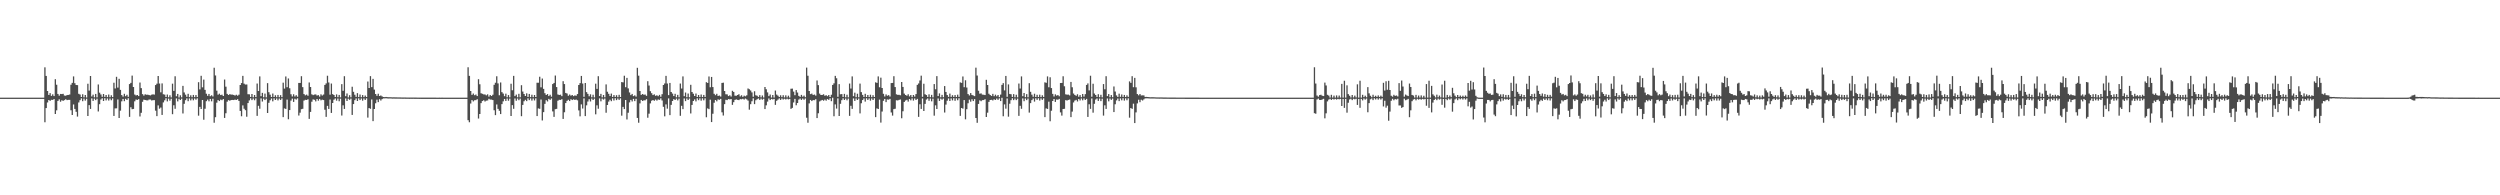 <?xml version="1.0" encoding="UTF-8"?>
<svg xmlns="http://www.w3.org/2000/svg" width="1920" height="150">
  <path d="M0 75.000h1v1.000H0zM1 75.000h1v1.000H1zM2 75.000h1v1.000H2zM3 75.000h1v1.000H3zM4 75.000h1v1.000H4zM5 75.000h1v1.000H5zM6 75.000h1v1.000H6zM7 75.000h1v1.000H7zM8 75.000h1v1.000H8zM9 75.000h1v1.000H9zM10 75.000h1v1.000H10zM11 75.000h1v1.000H11zM12 75.000h1v1.000H12zM13 75.000h1v1.000H13zM14 75.000h1v1.000H14zM15 75.000h1v1.000H15zM16 75.000h1v1.000H16zM17 75.000h1v1.000H17zM18 75.000h1v1.000H18zM19 75.000h1v1.000H19zM20 75.000h1v1.000H20zM21 75.000h1v1.000H21zM22 75.000h1v1.000H22zM23 75.000h1v1.000H23zM24 75.000h1v1.000H24zM25 75.000h1v1.000H25zM26 75.000h1v1.000H26zM27 75.000h1v1.000H27zM28 75.000h1v1.000H28zM29 75.000h1v1.000H29zM30 75.000h1v1.000H30zM31 75.000h1v1.000H31zM32 75.000h1v1.000H32zM33 75.000h1v1.000H33zM34 51.735h1v42.161H34zM35 58.311h1v24.696H35zM36 69.886h1v8.822H36zM37 72.890h1v3.921H37zM38 71.545h1v5.909H38zM39 73.630h1v3.006H39zM40 72.436h1v4.311H40zM41 73.796h1v2.274H41zM42 60.815h1v26.746H42zM43 65.088h1v19.627H43zM44 72.130h1v5.393H44zM45 73.466h1v2.836H45zM46 72.161h1v5.949H46zM47 72.230h1v4.797H47zM48 72.054h1v5.418H48zM49 73.393h1v3.485H49zM50 73.539h1v2.704H50zM51 72.998h1v3.916H51zM52 72.902h1v3.799H52zM53 72.624h1v4.061H53zM54 65.087h1v19.617H54zM55 63.658h1v24.666H55zM56 58.654h1v21.598H56zM57 63.892h1v19.787H57zM58 65.270h1v20.573H58zM59 65.392h1v24.159H59zM60 72.042h1v6.663H60zM61 72.612h1v4.342H61zM62 74.518h1v1.000H62zM63 72.372h1v5.366H63zM64 74.739h1v1.000H64zM65 72.963h1v4.313H65zM66 74.838h1v1.000H66zM67 64.314h1v24.758H67zM68 69.570h1v11.193H68zM69 58.358h1v25.304H69zM70 74.067h1v1.525H70zM71 72.722h1v4.770H71zM72 74.730h1v1.000H72zM73 72.119h1v4.769H73zM74 74.759h1v1.000H74zM75 64.881h1v20.739H75zM76 71.160h1v8.858H76zM77 72.564h1v3.903H77zM78 74.330h1v1.122H78zM79 72.203h1v5.351H79zM80 74.412h1v1.000H80zM81 72.944h1v4.177H81zM82 74.620h1v1.000H82zM83 72.592h1v4.627H83zM84 74.658h1v1.000H84zM85 73.186h1v3.822H85zM86 74.546h1v1.000H86zM87 63.531h1v25.513H87zM88 67.944h1v15.292H88zM89 58.980h1v24.204H89zM90 67.282h1v9.110H90zM91 60.529h1v30.091H91zM92 69.030h1v15.982H92zM93 72.994h1v4.805H93zM94 74.210h1v1.761H94zM95 72.026h1v5.716H95zM96 73.890h1v1.988H96zM97 72.829h1v3.981H97zM98 74.348h1v1.144H98zM99 64.551h1v25.216H99zM100 63.666h1v18.713H100zM101 58.047h1v25.824H101zM102 66.826h1v16.828H102zM103 72.618h1v5.180H103zM104 73.329h1v3.088H104zM105 72.940h1v3.818H105zM106 73.788h1v2.356H106zM107 63.403h1v26.052H107zM108 67.689h1v18.952H108zM109 72.315h1v5.868H109zM110 73.408h1v3.122H110zM111 72.380h1v4.415H111zM112 72.764h1v4.302H112zM113 72.685h1v4.397H113zM114 72.998h1v3.434H114zM115 73.242h1v3.174H115zM116 72.694h1v4.484H116zM117 72.452h1v4.502H117zM118 72.663h1v4.242H118zM119 65.331h1v19.682H119zM120 64.239h1v24.962H120zM121 58.376h1v22.581H121zM122 64.145h1v19.288H122zM123 70.924h1v11.671H123zM124 64.038h1v24.223H124zM125 72.420h1v6.244H125zM126 72.678h1v4.391H126zM127 74.485h1v1.004H127zM128 72.615h1v5.258H128zM129 74.701h1v1.000H129zM130 73.161h1v4.153H130zM131 74.813h1v1.000H131zM132 64.264h1v23.454H132zM133 69.777h1v11.076H133zM134 58.568h1v25.012H134zM135 73.943h1v1.625H135zM136 72.146h1v5.745H136zM137 74.836h1v1.000H137zM138 73.174h1v3.616H138zM139 74.756h1v1.000H139zM140 65.937h1v21.218H140zM141 71.018h1v8.716H141zM142 72.702h1v4.275H142zM143 74.327h1v1.238H143zM144 72.064h1v5.636H144zM145 74.573h1v1.000H145zM146 73.184h1v3.902H146zM147 74.667h1v1.000H147zM148 72.905h1v4.147H148zM149 74.615h1v1.000H149zM150 72.987h1v3.550H150zM151 74.538h1v1.000H151zM152 63.133h1v25.711H152zM153 68.659h1v13.393H153zM154 58.230h1v25.464H154zM155 67.078h1v9.726H155zM156 61.115h1v30.818H156zM157 68.998h1v14.528H157zM158 71.968h1v5.732H158zM159 73.555h1v2.923H159zM160 72.149h1v5.698H160zM161 73.904h1v2.069H161zM162 73.160h1v4.684H162zM163 74.071h1v1.737H163zM164 52.014h1v42.243H164zM165 57.963h1v32.064H165zM166 69.643h1v9.198H166zM167 72.693h1v4.166H167zM168 71.938h1v5.677H168zM169 73.012h1v3.482H169zM170 72.682h1v4.273H170zM171 73.704h1v2.359H171zM172 61.083h1v29.465H172zM173 66.566h1v20.437H173zM174 72.102h1v5.960H174zM175 72.979h1v3.934H175zM176 72.303h1v5.063H176zM177 72.668h1v4.205H177zM178 72.657h1v4.112H178zM179 72.901h1v3.936H179zM180 73.367h1v3.148H180zM181 72.741h1v4.061H181zM182 73.493h1v2.669H182zM183 72.699h1v4.819H183zM184 65.292h1v19.892H184zM185 63.812h1v25.463H185zM186 58.289h1v22.666H186zM187 64.255h1v19.230H187zM188 64.947h1v19.670H188zM189 64.882h1v24.755H189zM190 72.365h1v6.780H190zM191 72.443h1v4.644H191zM192 74.422h1v1.101H192zM193 72.207h1v4.679H193zM194 74.698h1v1.000H194zM195 72.949h1v4.075H195zM196 74.560h1v1.000H196zM197 64.156h1v24.826H197zM198 69.878h1v11.385H198zM199 58.656h1v24.846H199zM200 73.901h1v1.660H200zM201 71.345h1v6.619H201zM202 74.705h1v1.000H202zM203 71.875h1v5.001H203zM204 74.759h1v1.000H204zM205 63.859h1v22.925H205zM206 70.819h1v8.157H206zM207 72.702h1v4.302H207zM208 74.489h1v1.126H208zM209 71.821h1v5.985H209zM210 74.493h1v1.010H210zM211 73.165h1v3.635H211zM212 74.645h1v1.000H212zM213 72.899h1v4.195H213zM214 74.656h1v1.000H214zM215 73.070h1v3.694H215zM216 74.579h1v1.000H216zM217 63.466h1v26.485H217zM218 68.045h1v15.212H218zM219 58.704h1v24.974H219zM220 66.993h1v9.497H220zM221 60.252h1v31.351H221zM222 67.766h1v16.772H222zM223 72.385h1v4.892H223zM224 74.081h1v1.653H224zM225 72.376h1v5.905H225zM226 74.086h1v1.736H226zM227 73.113h1v3.405H227zM228 74.299h1v1.202H228zM229 63.684h1v25.051H229zM230 63.679h1v22.829H230zM231 58.537h1v25.317H231zM232 66.919h1v16.660H232zM233 72.231h1v5.026H233zM234 73.197h1v3.465H234zM235 72.646h1v4.142H235zM236 73.536h1v2.725H236zM237 63.320h1v27.957H237zM238 66.815h1v19.124H238zM239 72.437h1v5.669H239zM240 73.084h1v3.274H240zM241 72.622h1v4.038H241zM242 72.523h1v5.345H242zM243 73.370h1v2.671H243zM244 73.042h1v4.279H244zM245 74.195h1v1.773H245zM246 72.426h1v4.633H246zM247 73.385h1v3.152H247zM248 72.594h1v4.239H248zM249 65.220h1v19.044H249zM250 64.049h1v25.725H250zM251 58.168h1v23.135H251zM252 63.316h1v20.343H252zM253 72.691h1v3.771H253zM254 64.150h1v22.584H254zM255 72.294h1v6.833H255zM256 72.975h1v3.553H256zM257 74.472h1v1.129H257zM258 72.486h1v4.832H258zM259 74.657h1v1.000H259zM260 72.912h1v4.863H260zM261 74.776h1v1.000H261zM262 64.623h1v24.115H262zM263 69.734h1v11.145H263zM264 58.501h1v25.149H264zM265 73.891h1v1.711H265zM266 71.774h1v5.806H266zM267 74.788h1v1.000H267zM268 73.091h1v3.563H268zM269 74.719h1v1.000H269zM270 66.612h1v21.663H270zM271 70.482h1v9.457H271zM272 72.754h1v4.197H272zM273 74.394h1v1.223H273zM274 71.550h1v6.025H274zM275 74.526h1v1.000H275zM276 72.618h1v4.210H276zM277 74.626h1v1.000H277zM278 73.014h1v4.303H278zM279 74.616h1v1.000H279zM280 73.388h1v3.362H280zM281 74.521h1v1.000H281zM282 62.636h1v27.689H282zM283 67.560h1v15.418H283zM284 58.463h1v25.076H284zM285 66.938h1v9.475H285zM286 60.562h1v32.482H286zM287 68.791h1v14.923H287zM288 72.213h1v7.083H288zM289 73.600h1v2.961H289zM290 72.004h1v6.423H290zM291 73.743h1v2.418H291zM292 73.293h1v3.921H292zM293 74.053h1v2.073H293zM294 74.503h1v1.055H294zM295 74.581h1v1.000H295zM296 74.461h1v1.024H296zM297 74.599h1v1.000H297zM298 74.651h1v1.000H298zM299 74.645h1v1.000H299zM300 74.681h1v1.000H300zM301 74.757h1v1.000H301zM302 74.719h1v1.000H302zM303 74.759h1v1.000H303zM304 74.752h1v1.000H304zM305 74.801h1v1.000H305zM306 74.791h1v1.000H306zM307 74.827h1v1.000H307zM308 74.845h1v1.000H308zM309 74.857h1v1.000H309zM310 74.843h1v1.000H310zM311 74.871h1v1.000H311zM312 74.882h1v1.000H312zM313 74.880h1v1.000H313zM314 74.906h1v1.000H314zM315 74.904h1v1.000H315zM316 74.922h1v1.000H316zM317 74.897h1v1.000H317zM318 74.928h1v1.000H318zM319 74.921h1v1.000H319zM320 74.941h1v1.000H320zM321 74.945h1v1.000H321zM322 74.956h1v1.000H322zM323 74.960h1v1.000H323zM324 74.965h1v1.000H324zM325 74.963h1v1.000H325zM326 74.971h1v1.000H326zM327 74.967h1v1.000H327zM328 74.973h1v1.000H328zM329 74.974h1v1.000H329zM330 74.973h1v1.000H330zM331 74.974h1v1.000H331zM332 74.980h1v1.000H332zM333 74.979h1v1.000H333zM334 74.979h1v1.000H334zM335 74.984h1v1.000H335zM336 74.984h1v1.000H336zM337 74.983h1v1.000H337zM338 74.984h1v1.000H338zM339 74.979h1v1.000H339zM340 74.986h1v1.000H340zM341 74.989h1v1.000H341zM342 74.989h1v1.000H342zM343 74.987h1v1.000H343zM344 74.992h1v1.000H344zM345 74.992h1v1.000H345zM346 74.990h1v1.000H346zM347 74.995h1v1.000H347zM348 74.995h1v1.000H348zM349 74.996h1v1.000H349zM350 74.996h1v1.000H350zM351 74.997h1v1.000H351zM352 74.997h1v1.000H352zM353 74.998h1v1.000H353zM354 74.998h1v1.000H354zM355 74.999h1v1.000H355zM356 74.998h1v1.000H356zM357 74.999h1v1.000H357zM358 74.999h1v1.000H358zM359 51.683h1v40.653H359zM360 58.276h1v35.641H360zM361 69.887h1v9.644H361zM362 72.874h1v3.966H362zM363 71.826h1v6.046H363zM364 73.131h1v3.874H364zM365 72.603h1v4.289H365zM366 73.754h1v2.456H366zM367 60.812h1v30.228H367zM368 64.728h1v22.847H368zM369 71.637h1v7.550H369zM370 72.018h1v5.612H370zM371 72.489h1v4.497H371zM372 72.544h1v5.458H372zM373 73.215h1v4.104H373zM374 72.466h1v4.686H374zM375 74.169h1v1.709H375zM376 72.939h1v3.551H376zM377 73.732h1v2.770H377zM378 72.768h1v4.059H378zM379 65.115h1v19.558H379zM380 63.540h1v24.873H380zM381 58.583h1v21.654H381zM382 64.054h1v19.549H382zM383 73.177h1v11.902H383zM384 63.353h1v24.229H384zM385 70.774h1v9.219H385zM386 71.905h1v5.920H386zM387 73.864h1v2.106H387zM388 71.923h1v5.589H388zM389 74.684h1v1.000H389zM390 73.034h1v4.304H390zM391 74.742h1v1.000H391zM392 64.286h1v24.814H392zM393 69.341h1v11.402H393zM394 58.283h1v25.288H394zM395 73.810h1v1.787H395zM396 72.663h1v4.704H396zM397 74.685h1v1.000H397zM398 72.018h1v4.958H398zM399 74.716h1v1.000H399zM400 65.425h1v23.796H400zM401 70.288h1v10.324H401zM402 72.213h1v5.579H402zM403 73.707h1v2.957H403zM404 71.659h1v6.000H404zM405 74.455h1v1.088H405zM406 72.161h1v4.765H406zM407 74.594h1v1.000H407zM408 72.761h1v4.507H408zM409 74.622h1v1.000H409zM410 72.946h1v4.214H410zM411 74.521h1v1.000H411zM412 63.555h1v25.576H412zM413 63.518h1v19.707H413zM414 58.930h1v24.633H414zM415 67.084h1v9.343H415zM416 60.310h1v32.196H416zM417 68.272h1v17.853H417zM418 71.584h1v8.171H418zM419 72.938h1v3.990H419zM420 72.237h1v5.711H420zM421 73.776h1v2.143H421zM422 72.749h1v3.957H422zM423 74.243h1v1.379H423zM424 64.540h1v21.027H424zM425 63.676h1v26.101H425zM426 57.999h1v25.868H426zM427 66.854h1v16.760H427zM428 72.539h1v4.841H428zM429 72.977h1v3.653H429zM430 72.727h1v4.006H430zM431 73.837h1v2.367H431zM432 62.348h1v29.016H432zM433 64.551h1v21.685H433zM434 71.393h1v7.747H434zM435 71.835h1v5.623H435zM436 73.519h1v3.111H436zM437 72.589h1v5.026H437zM438 73.468h1v2.768H438zM439 72.943h1v3.886H439zM440 73.845h1v2.440H440zM441 73.287h1v3.471H441zM442 73.526h1v2.908H442zM443 72.220h1v4.840H443zM444 65.268h1v19.504H444zM445 63.846h1v25.514H445zM446 58.327h1v21.827H446zM447 64.148h1v19.230H447zM448 74.333h1v1.258H448zM449 63.761h1v25.403H449zM450 70.754h1v10.119H450zM451 72.085h1v5.901H451zM452 73.930h1v2.259H452zM453 72.439h1v5.472H453zM454 74.705h1v1.000H454zM455 72.757h1v4.022H455zM456 74.783h1v1.000H456zM457 64.247h1v23.551H457zM458 68.275h1v12.601H458zM459 58.536h1v24.987H459zM460 73.786h1v1.800H460zM461 72.098h1v5.745H461zM462 74.741h1v1.000H462zM463 72.937h1v3.578H463zM464 74.686h1v1.000H464zM465 64.809h1v21.766H465zM466 70.453h1v10.170H466zM467 72.053h1v5.995H467zM468 73.764h1v2.847H468zM469 71.864h1v5.869H469zM470 74.446h1v1.091H470zM471 73.009h1v4.175H471zM472 74.428h1v1.000H472zM473 73.131h1v3.750H473zM474 74.638h1v1.000H474zM475 72.815h1v3.902H475zM476 74.498h1v1.000H476zM477 63.020h1v25.823H477zM478 63.261h1v18.797H478zM479 58.181h1v25.562H479zM480 66.968h1v9.827H480zM481 59.795h1v31.935H481zM482 67.891h1v18.667H482zM483 71.016h1v7.651H483zM484 73.072h1v3.635H484zM485 72.148h1v5.794H485zM486 73.822h1v2.117H486zM487 73.218h1v4.461H487zM488 74.208h1v1.686H488zM489 52.077h1v38.483H489zM490 58.098h1v36.162H490zM491 69.881h1v9.551H491zM492 72.859h1v3.905H492zM493 72.172h1v5.397H493zM494 72.780h1v4.260H494zM495 72.575h1v4.457H495zM496 73.566h1v2.597H496zM497 62.345h1v28.065H497zM498 65.714h1v21.558H498zM499 70.057h1v9.341H499zM500 71.595h1v5.777H500zM501 72.987h1v3.814H501zM502 72.463h1v4.963H502zM503 73.584h1v2.856H503zM504 73.149h1v4.123H504zM505 73.897h1v2.512H505zM506 72.846h1v3.829H506zM507 74.307h1v1.222H507zM508 72.325h1v4.853H508zM509 65.302h1v16.714H509zM510 64.083h1v25.250H510zM511 58.287h1v21.890H511zM512 64.138h1v19.304H512zM513 73.072h1v2.516H513zM514 63.718h1v24.722H514zM515 70.676h1v9.842H515zM516 71.865h1v5.682H516zM517 73.763h1v2.394H517zM518 72.020h1v4.792H518zM519 74.718h1v1.000H519zM520 72.868h1v4.239H520zM521 74.722h1v1.000H521zM522 64.166h1v24.786H522zM523 67.997h1v13.244H523zM524 58.654h1v25.164H524zM525 73.880h1v1.736H525zM526 71.043h1v6.635H526zM527 74.636h1v1.000H527zM528 71.831h1v4.969H528zM529 74.694h1v1.000H529zM530 65.123h1v22.032H530zM531 70.636h1v9.945H531zM532 71.972h1v5.604H532zM533 73.736h1v2.620H533zM534 71.826h1v6.057H534zM535 74.472h1v1.036H535zM536 72.980h1v3.986H536zM537 74.529h1v1.000H537zM538 72.621h1v4.682H538zM539 74.527h1v1.000H539zM540 72.911h1v4.164H540zM541 74.437h1v1.063H541zM542 63.120h1v26.923H542zM543 63.685h1v19.574H543zM544 58.702h1v25.088H544zM545 67.004h1v9.543H545zM546 59.079h1v34.688H546zM547 66.843h1v20.491H547zM548 72.052h1v6.872H548zM549 73.117h1v3.703H549zM550 72.036h1v5.779H550zM551 73.653h1v2.687H551zM552 73.364h1v3.288H552zM553 74.134h1v1.772H553zM554 63.675h1v22.601H554zM555 63.474h1v25.280H555zM556 69.863h1v10.087H556zM557 72.377h1v4.252H557zM558 72.506h1v4.418H558zM559 73.802h1v2.269H559zM560 73.183h1v3.139H560zM561 74.130h1v1.944H561zM562 69.749h1v10.793H562zM563 70.618h1v7.861H563zM564 73.458h1v3.262H564zM565 73.511h1v2.843H565zM566 72.982h1v3.740H566zM567 72.337h1v4.585H567zM568 74.043h1v2.089H568zM569 73.176h1v3.120H569zM570 74.412h1v1.442H570zM571 73.482h1v3.006H571zM572 74.003h1v1.690H572zM573 73.229h1v3.102H573zM574 67.928h1v9.346H574zM575 68.578h1v15.672H575zM576 69.486h1v10.540H576zM577 70.955h1v6.838H577zM578 74.313h1v1.218H578zM579 70.094h1v9.903H579zM580 73.161h1v3.854H580zM581 73.530h1v2.727H581zM582 74.457h1v1.155H582zM583 73.081h1v3.663H583zM584 74.741h1v1.000H584zM585 73.302h1v3.258H585zM586 74.831h1v1.000H586zM587 66.814h1v16.959H587zM588 68.567h1v12.324H588zM589 70.976h1v7.033H589zM590 73.832h1v1.765H590zM591 72.582h1v4.279H591zM592 74.925h1v1.000H592zM593 72.977h1v3.416H593zM594 74.920h1v1.000H594zM595 69.520h1v11.038H595zM596 72.640h1v4.755H596zM597 73.498h1v3.014H597zM598 74.501h1v1.057H598zM599 73.179h1v3.591H599zM600 74.605h1v1.000H600zM601 73.092h1v3.357H601zM602 74.807h1v1.000H602zM603 73.219h1v3.183H603zM604 74.788h1v1.000H604zM605 73.487h1v2.865H605zM606 74.915h1v1.000H606zM607 68.155h1v15.449H607zM608 68.027h1v14.819H608zM609 70.351h1v8.351H609zM610 73.118h1v2.797H610zM611 69.177h1v11.644H611zM612 71.040h1v8.067H612zM613 73.622h1v2.862H613zM614 74.396h1v1.265H614zM615 72.852h1v3.909H615zM616 74.249h1v1.418H616zM617 73.410h1v3.211H617zM618 74.629h1v1.000H618zM619 51.916h1v38.504H619zM620 58.142h1v36.100H620zM621 69.896h1v9.534H621zM622 72.314h1v4.415H622zM623 71.870h1v5.765H623zM624 72.917h1v3.951H624zM625 72.622h1v4.314H625zM626 73.444h1v2.740H626zM627 61.774h1v28.889H627zM628 65.390h1v21.578H628zM629 71.904h1v6.039H629zM630 72.966h1v4.271H630zM631 72.885h1v3.863H631zM632 72.408h1v4.935H632zM633 73.539h1v2.979H633zM634 73.098h1v4.217H634zM635 73.901h1v2.172H635zM636 72.958h1v3.732H636zM637 74.503h1v1.000H637zM638 72.768h1v4.951H638zM639 65.217h1v9.859H639zM640 63.981h1v25.317H640zM641 58.263h1v21.904H641zM642 60.089h1v23.341H642zM643 74.367h1v1.224H643zM644 64.635h1v24.470H644zM645 72.382h1v7.356H645zM646 72.266h1v4.697H646zM647 74.431h1v1.097H647zM648 72.090h1v4.735H648zM649 74.690h1v1.000H649zM650 72.762h1v4.292H650zM651 74.744h1v1.000H651zM652 64.161h1v24.814H652zM653 68.020h1v13.227H653zM654 58.666h1v24.954H654zM655 73.878h1v1.694H655zM656 71.150h1v6.360H656zM657 74.641h1v1.000H657zM658 72.005h1v4.786H658zM659 74.695h1v1.000H659zM660 64.197h1v22.898H660zM661 70.754h1v8.551H661zM662 72.869h1v3.984H662zM663 74.429h1v1.217H663zM664 72.023h1v5.991H664zM665 74.484h1v1.000H665zM666 72.979h1v3.788H666zM667 74.550h1v1.000H667zM668 72.776h1v4.535H668zM669 74.605h1v1.000H669zM670 73.135h1v3.680H670zM671 74.473h1v1.000H671zM672 63.211h1v26.757H672zM673 63.629h1v19.640H673zM674 58.659h1v25.078H674zM675 67.030h1v9.445H675zM676 59.644h1v34.516H676zM677 67.575h1v18.103H677zM678 72.062h1v5.371H678zM679 74.084h1v1.906H679zM680 72.491h1v5.925H680zM681 73.537h1v2.843H681zM682 73.079h1v3.449H682zM683 74.144h1v1.787H683zM684 63.788h1v22.560H684zM685 63.699h1v25.083H685zM686 58.537h1v25.285H686zM687 66.865h1v16.664H687zM688 72.460h1v4.533H688zM689 72.863h1v4.272H689zM690 72.819h1v3.863H690zM691 73.174h1v3.228H691zM692 62.958h1v27.861H692zM693 66.740h1v18.729H693zM694 71.885h1v6.413H694zM695 72.941h1v4.293H695zM696 73.538h1v3.111H696zM697 72.383h1v5.666H697zM698 74.044h1v1.987H698zM699 72.954h1v4.083H699zM700 74.576h1v1.000H700zM701 72.961h1v4.298H701zM702 74.192h1v1.416H702zM703 72.218h1v4.571H703zM704 65.182h1v10.751H704zM705 64.105h1v25.657H705zM706 61.796h1v18.258H706zM707 58.134h1v25.513H707zM708 74.321h1v1.280H708zM709 64.308h1v20.951H709zM710 72.385h1v7.377H710zM711 73.025h1v3.440H711zM712 74.449h1v1.161H712zM713 72.453h1v4.971H713zM714 74.654h1v1.000H714zM715 72.874h1v4.963H715zM716 74.761h1v1.000H716zM717 64.580h1v24.252H717zM718 68.545h1v12.346H718zM719 58.488h1v25.210H719zM720 73.797h1v1.804H720zM721 71.733h1v5.766H721zM722 74.714h1v1.000H722zM723 72.883h1v3.678H723zM724 74.669h1v1.000H724zM725 66.104h1v20.326H725zM726 70.627h1v9.692H726zM727 73.024h1v4.275H727zM728 74.405h1v1.218H728zM729 71.907h1v5.677H729zM730 74.382h1v1.174H730zM731 73.097h1v4.028H731zM732 74.429h1v1.000H732zM733 72.991h1v4.426H733zM734 74.516h1v1.000H734zM735 72.719h1v4.289H735zM736 74.416h1v1.059H736zM737 63.272h1v25.714H737zM738 63.655h1v19.265H738zM739 58.720h1v24.741H739zM740 66.964h1v9.900H740zM741 61.632h1v30.036H741zM742 67.207h1v16.652H742zM743 72.230h1v7.084H743zM744 73.321h1v3.226H744zM745 71.499h1v6.588H745zM746 72.897h1v3.327H746zM747 73.311h1v4.297H747zM748 73.825h1v2.315H748zM749 51.963h1v38.679H749zM750 58.004h1v36.312H750zM751 69.671h1v10.138H751zM752 71.932h1v5.141H752zM753 71.724h1v6.014H753zM754 72.661h1v4.256H754zM755 72.766h1v4.072H755zM756 73.028h1v3.178H756zM757 61.286h1v28.581H757zM758 65.297h1v21.218H758zM759 71.992h1v6.262H759zM760 72.964h1v3.825H760zM761 73.698h1v2.947H761zM762 72.109h1v5.037H762zM763 73.870h1v2.401H763zM764 72.691h1v4.108H764zM765 73.996h1v1.686H765zM766 72.947h1v3.760H766zM767 74.579h1v1.000H767zM768 72.669h1v4.960H768zM769 65.176h1v9.955H769zM770 63.837h1v25.480H770zM771 69.436h1v10.746H771zM772 58.293h1v25.140H772zM773 74.343h1v1.267H773zM774 64.804h1v24.819H774zM775 72.126h1v7.550H775zM776 72.411h1v4.550H776zM777 74.432h1v1.057H777zM778 72.316h1v4.586H778zM779 74.681h1v1.000H779zM780 72.736h1v4.191H780zM781 74.729h1v1.000H781zM782 64.150h1v24.816H782zM783 68.019h1v13.229H783zM784 58.692h1v24.882H784zM785 73.856h1v1.714H785zM786 71.404h1v6.302H786zM787 74.622h1v1.000H787zM788 72.288h1v4.605H788zM789 74.685h1v1.000H789zM790 63.882h1v22.601H790zM791 70.490h1v8.715H791zM792 72.709h1v4.211H792zM793 74.268h1v1.383H793zM794 71.968h1v6.087H794zM795 74.471h1v1.013H795zM796 72.824h1v3.880H796zM797 74.484h1v1.000H797zM798 72.712h1v4.520H798zM799 74.569h1v1.000H799zM800 73.154h1v3.520H800zM801 74.469h1v1.058H801zM802 63.229h1v26.719H802zM803 63.613h1v19.644H803zM804 58.662h1v24.997H804zM805 67.003h1v11.059H805zM806 59.361h1v33.757H806zM807 67.645h1v17.390H807zM808 72.113h1v5.465H808zM809 74.078h1v1.952H809zM810 72.426h1v5.857H810zM811 73.429h1v2.998H811zM812 72.992h1v3.608H812zM813 73.945h1v1.988H813zM814 63.728h1v22.596H814zM815 63.689h1v25.089H815zM816 58.564h1v25.131H816zM817 66.251h1v17.310H817zM818 72.427h1v4.458H818zM819 72.709h1v4.487H819zM820 72.677h1v4.092H820zM821 73.266h1v3.186H821zM822 62.934h1v27.046H822zM823 67.000h1v18.709H823zM824 71.850h1v6.832H824zM825 72.892h1v4.373H825zM826 73.554h1v3.119H826zM827 72.416h1v5.522H827zM828 74.317h1v1.709H828zM829 72.995h1v4.177H829zM830 74.637h1v1.000H830zM831 72.204h1v4.836H831zM832 74.197h1v1.427H832zM833 72.310h1v4.504H833zM834 65.224h1v10.710H834zM835 64.027h1v25.777H835zM836 69.428h1v10.624H836zM837 58.155h1v25.479H837zM838 74.317h1v1.284H838zM839 64.302h1v22.240H839zM840 71.850h1v7.883H840zM841 72.964h1v3.503H841zM842 74.453h1v1.155H842zM843 72.324h1v5.193H843zM844 74.670h1v1.000H844zM845 72.812h1v4.858H845zM846 74.771h1v1.000H846zM847 64.582h1v24.205H847zM848 68.559h1v12.327H848zM849 58.539h1v25.115H849zM850 73.815h1v1.791H850zM851 72.252h1v5.562H851zM852 74.663h1v1.000H852zM853 72.994h1v3.682H853zM854 74.671h1v1.000H854zM855 66.428h1v19.614H855zM856 70.279h1v9.809H856zM857 73.272h1v3.846H857zM858 74.424h1v1.252H858zM859 71.949h1v5.740H859zM860 74.336h1v1.214H860zM861 72.547h1v4.508H861zM862 74.423h1v1.014H862zM863 72.894h1v4.354H863zM864 74.482h1v1.028H864zM865 73.240h1v3.784H865zM866 74.388h1v1.114H866zM867 62.538h1v27.836H867zM868 63.634h1v19.349H868zM869 58.525h1v25.073H869zM870 66.977h1v12.622H870zM871 59.801h1v34.726H871zM872 67.077h1v19.252H872zM873 72.246h1v7.163H873zM874 73.236h1v3.341H874zM875 72.198h1v6.310H875zM876 73.324h1v3.281H876zM877 73.198h1v4.031H877zM878 73.284h1v3.061H878zM879 74.423h1v1.146H879zM880 74.402h1v1.104H880zM881 74.505h1v1.017H881zM882 74.623h1v1.000H882zM883 74.689h1v1.000H883zM884 74.649h1v1.000H884zM885 74.651h1v1.000H885zM886 74.677h1v1.000H886zM887 74.748h1v1.000H887zM888 74.785h1v1.000H888zM889 74.786h1v1.000H889zM890 74.810h1v1.000H890zM891 74.781h1v1.000H891zM892 74.815h1v1.000H892zM893 74.874h1v1.000H893zM894 74.863h1v1.000H894zM895 74.872h1v1.000H895zM896 74.879h1v1.000H896zM897 74.904h1v1.000H897zM898 74.911h1v1.000H898zM899 74.910h1v1.000H899zM900 74.907h1v1.000H900zM901 74.928h1v1.000H901zM902 74.927h1v1.000H902zM903 74.937h1v1.000H903zM904 74.943h1v1.000H904zM905 74.934h1v1.000H905zM906 74.954h1v1.000H906zM907 74.949h1v1.000H907zM908 74.938h1v1.000H908zM909 74.952h1v1.000H909zM910 74.963h1v1.000H910zM911 74.969h1v1.000H911zM912 74.966h1v1.000H912zM913 74.970h1v1.000H913zM914 74.973h1v1.000H914zM915 74.972h1v1.000H915zM916 74.978h1v1.000H916zM917 74.976h1v1.000H917zM918 74.982h1v1.000H918zM919 74.983h1v1.000H919zM920 74.983h1v1.000H920zM921 74.984h1v1.000H921zM922 74.986h1v1.000H922zM923 74.984h1v1.000H923zM924 74.986h1v1.000H924zM925 74.989h1v1.000H925zM926 74.989h1v1.000H926zM927 74.990h1v1.000H927zM928 74.990h1v1.000H928zM929 74.990h1v1.000H929zM930 74.992h1v1.000H930zM931 74.992h1v1.000H931zM932 74.992h1v1.000H932zM933 74.994h1v1.000H933zM934 74.993h1v1.000H934zM935 74.995h1v1.000H935zM936 74.995h1v1.000H936zM937 74.994h1v1.000H937zM938 74.996h1v1.000H938zM939 74.995h1v1.000H939zM940 74.995h1v1.000H940zM941 74.995h1v1.000H941zM942 74.996h1v1.000H942zM943 74.995h1v1.000H943zM944 74.997h1v1.000H944zM945 74.997h1v1.000H945zM946 74.997h1v1.000H946zM947 74.997h1v1.000H947zM948 74.998h1v1.000H948zM949 74.998h1v1.000H949zM950 74.998h1v1.000H950zM951 74.998h1v1.000H951zM952 74.998h1v1.000H952zM953 74.998h1v1.000H953zM954 74.998h1v1.000H954zM955 74.998h1v1.000H955zM956 74.999h1v1.000H956zM957 74.999h1v1.000H957zM958 74.999h1v1.000H958zM959 74.999h1v1.000H959zM960 74.999h1v1.000H960zM961 74.999h1v1.000H961zM962 74.999h1v1.000H962zM963 74.999h1v1.000H963zM964 74.999h1v1.000H964zM965 74.999h1v1.000H965zM966 74.999h1v1.000H966zM967 75.000h1v1.000H967zM968 74.999h1v1.000H968zM969 75.000h1v1.000H969zM970 75.000h1v1.000H970zM971 75.000h1v1.000H971zM972 75.000h1v1.000H972zM973 75.000h1v1.000H973zM974 75.000h1v1.000H974zM975 75.000h1v1.000H975zM976 75.000h1v1.000H976zM977 75.000h1v1.000H977zM978 75.000h1v1.000H978zM979 75.000h1v1.000H979zM980 75.000h1v1.000H980zM981 75.000h1v1.000H981zM982 75.000h1v1.000H982zM983 75.000h1v1.000H983zM984 75.000h1v1.000H984zM985 75.000h1v1.000H985zM986 75.000h1v1.000H986zM987 75.000h1v1.000H987zM988 75.000h1v1.000H988zM989 75.000h1v1.000H989zM990 75.000h1v1.000H990zM991 75.000h1v1.000H991zM992 75.000h1v1.000H992zM993 75.000h1v1.000H993zM994 75.000h1v1.000H994zM995 75.000h1v1.000H995zM996 75.000h1v1.000H996zM997 75.000h1v1.000H997zM998 75.000h1v1.000H998zM999 75.000h1v1.000H999zM1000 75.000h1v1.000H1000zM1001 75.000h1v1.000H1001zM1002 75.000h1v1.000H1002zM1003 75.000h1v1.000H1003zM1004 75.000h1v1.000H1004zM1005 75.000h1v1.000H1005zM1006 75.000h1v1.000H1006zM1007 75.000h1v1.000H1007zM1008 75.000h1v1.000H1008zM1009 51.649h1v35.264H1009zM1010 64.146h1v23.191H1010zM1011 73.358h1v3.032H1011zM1012 74.221h1v1.481H1012zM1013 72.987h1v3.755H1013zM1014 72.732h1v4.088H1014zM1015 73.502h1v2.875H1015zM1016 73.795h1v2.100H1016zM1017 63.438h1v27.417H1017zM1018 65.636h1v21.400H1018zM1019 72.783h1v5.116H1019zM1020 73.416h1v3.057H1020zM1021 74.904h1v1.000H1021zM1022 72.782h1v3.978H1022zM1023 74.906h1v1.000H1023zM1024 73.446h1v3.015H1024zM1025 74.946h1v1.000H1025zM1026 73.270h1v3.223H1026zM1027 74.906h1v1.000H1027zM1028 73.370h1v2.938H1028zM1029 74.930h1v1.000H1029zM1030 64.426h1v16.964H1030zM1031 74.962h1v1.000H1031zM1032 61.987h1v20.831H1032zM1033 74.937h1v1.000H1033zM1034 65.511h1v20.997H1034zM1035 72.319h1v6.588H1035zM1036 73.517h1v2.877H1036zM1037 74.835h1v1.000H1037zM1038 72.939h1v3.970H1038zM1039 74.813h1v1.000H1039zM1040 73.399h1v2.881H1040zM1041 74.803h1v1.000H1041zM1042 64.752h1v15.834H1042zM1043 74.976h1v1.000H1043zM1044 61.984h1v20.830H1044zM1045 74.936h1v1.000H1045zM1046 72.825h1v4.258H1046zM1047 74.618h1v1.000H1047zM1048 73.455h1v3.027H1048zM1049 74.692h1v1.000H1049zM1050 66.913h1v19.325H1050zM1051 71.693h1v7.505H1051zM1052 73.547h1v2.735H1052zM1053 74.624h1v1.000H1053zM1054 72.736h1v4.161H1054zM1055 74.410h1v1.042H1055zM1056 73.507h1v2.869H1056zM1057 74.441h1v1.000H1057zM1058 73.289h1v3.204H1058zM1059 74.433h1v1.023H1059zM1060 73.446h1v3.014H1060zM1061 74.318h1v1.179H1061zM1062 63.580h1v18.161H1062zM1063 69.536h1v7.806H1063zM1064 62.391h1v20.300H1064zM1065 68.907h1v12.233H1065zM1066 62.060h1v30.668H1066zM1067 69.132h1v16.558H1067zM1068 73.518h1v3.822H1068zM1069 74.266h1v1.598H1069zM1070 72.784h1v4.239H1070zM1071 73.628h1v2.440H1071zM1072 73.302h1v3.150H1072zM1073 74.063h1v1.767H1073zM1074 63.850h1v17.148H1074zM1075 69.738h1v11.253H1075zM1076 61.875h1v20.944H1076zM1077 66.476h1v15.767H1077zM1078 74.262h1v1.511H1078zM1079 72.627h1v4.382H1079zM1080 73.312h1v3.250H1080zM1081 73.761h1v2.177H1081zM1082 64.145h1v25.888H1082zM1083 66.821h1v17.904H1083zM1084 72.928h1v4.777H1084zM1085 73.343h1v3.073H1085zM1086 74.922h1v1.000H1086zM1087 72.839h1v4.226H1087zM1088 74.884h1v1.000H1088zM1089 73.376h1v3.134H1089zM1090 74.932h1v1.000H1090zM1091 73.278h1v3.284H1091zM1092 74.905h1v1.000H1092zM1093 73.499h1v2.864H1093zM1094 74.933h1v1.000H1094zM1095 64.559h1v16.620H1095zM1096 74.953h1v1.000H1096zM1097 62.005h1v20.823H1097zM1098 74.938h1v1.000H1098zM1099 65.950h1v20.349H1099zM1100 72.425h1v6.350H1100zM1101 73.519h1v3.247H1101zM1102 74.816h1v1.000H1102zM1103 72.687h1v4.258H1103zM1104 74.714h1v1.000H1104zM1105 73.373h1v3.097H1105zM1106 74.798h1v1.000H1106zM1107 64.899h1v15.590H1107zM1108 74.976h1v1.000H1108zM1109 61.986h1v20.688H1109zM1110 74.936h1v1.000H1110zM1111 72.886h1v4.075H1111zM1112 74.660h1v1.000H1112zM1113 73.333h1v3.178H1113zM1114 74.623h1v1.000H1114zM1115 67.419h1v18.320H1115zM1116 71.651h1v7.548H1116zM1117 73.458h1v2.883H1117zM1118 74.585h1v1.000H1118zM1119 72.942h1v3.991H1119zM1120 74.438h1v1.067H1120zM1121 73.366h1v2.925H1121zM1122 74.442h1v1.046H1122zM1123 73.458h1v2.980H1123zM1124 74.430h1v1.007H1124zM1125 73.302h1v3.136H1125zM1126 74.328h1v1.182H1126zM1127 63.721h1v17.929H1127zM1128 69.609h1v8.569H1128zM1129 62.048h1v20.594H1129zM1130 68.780h1v13.018H1130zM1131 63.104h1v28.623H1131zM1132 68.705h1v15.039H1132zM1133 73.595h1v3.731H1133zM1134 74.721h1v1.000H1134zM1135 74.940h1v1.000H1135zM1136 75.000h1v1.000H1136zM1137 75.000h1v1.000H1137zM1138 75.000h1v1.000H1138zM1139 51.850h1v38.393H1139zM1140 58.361h1v35.614H1140zM1141 69.807h1v9.724H1141zM1142 71.238h1v5.525H1142zM1143 72.030h1v4.696H1143zM1144 71.762h1v6.093H1144zM1145 72.889h1v4.022H1145zM1146 72.700h1v4.022H1146zM1147 60.818h1v27.188H1147zM1148 64.387h1v24.857H1148zM1149 71.338h1v8.836H1149zM1150 71.950h1v5.707H1150zM1151 73.844h1v2.354H1151zM1152 72.495h1v5.444H1152zM1153 74.402h1v1.116H1153zM1154 72.393h1v4.856H1154zM1155 74.823h1v1.000H1155zM1156 72.887h1v3.614H1156zM1157 74.860h1v1.000H1157zM1158 72.899h1v3.868H1158zM1159 74.888h1v1.000H1159zM1160 63.605h1v24.787H1160zM1161 69.873h1v11.254H1161zM1162 58.580h1v25.195H1162zM1163 74.329h1v1.238H1163zM1164 64.186h1v25.199H1164zM1165 70.578h1v10.062H1165zM1166 72.041h1v5.730H1166zM1167 73.830h1v2.297H1167zM1168 72.400h1v5.379H1168zM1169 74.617h1v1.000H1169zM1170 72.978h1v4.177H1170zM1171 74.651h1v1.000H1171zM1172 64.306h1v24.814H1172zM1173 68.528h1v13.759H1173zM1174 58.278h1v25.326H1174zM1175 73.794h1v2.467H1175zM1176 72.267h1v5.092H1176zM1177 74.574h1v1.000H1177zM1178 71.956h1v5.017H1178zM1179 74.569h1v1.000H1179zM1180 65.724h1v20.629H1180zM1181 69.784h1v10.519H1181zM1182 72.185h1v5.684H1182zM1183 73.574h1v3.068H1183zM1184 71.766h1v5.683H1184zM1185 74.262h1v1.455H1185zM1186 72.236h1v4.588H1186zM1187 74.432h1v1.166H1187zM1188 72.815h1v4.214H1188zM1189 74.377h1v1.079H1189zM1190 72.873h1v4.343H1190zM1191 74.232h1v1.263H1191zM1192 63.948h1v25.256H1192zM1193 63.486h1v19.756H1193zM1194 58.967h1v24.580H1194zM1195 67.078h1v16.119H1195zM1196 59.844h1v31.780H1196zM1197 65.853h1v22.220H1197zM1198 71.322h1v8.204H1198zM1199 72.590h1v4.432H1199zM1200 72.128h1v5.770H1200zM1201 73.252h1v3.628H1201zM1202 72.830h1v3.990H1202zM1203 73.808h1v2.329H1203zM1204 64.565h1v20.469H1204zM1205 63.723h1v26.074H1205zM1206 57.979h1v25.952H1206zM1207 63.288h1v20.341H1207zM1208 73.273h1v3.022H1208zM1209 72.507h1v5.106H1209zM1210 73.543h1v2.816H1210zM1211 72.625h1v4.096H1211zM1212 62.383h1v26.545H1212zM1213 63.951h1v27.197H1213zM1214 71.559h1v7.780H1214zM1215 72.055h1v5.776H1215zM1216 74.126h1v1.746H1216zM1217 72.750h1v4.807H1217zM1218 74.073h1v1.506H1218zM1219 72.804h1v4.230H1219zM1220 74.709h1v1.000H1220zM1221 73.246h1v3.665H1221zM1222 74.833h1v1.000H1222zM1223 72.479h1v4.954H1223zM1224 74.856h1v1.000H1224zM1225 63.893h1v25.472H1225zM1226 69.591h1v11.121H1226zM1227 58.354h1v25.017H1227zM1228 74.218h1v1.376H1228zM1229 64.018h1v26.246H1229zM1230 70.807h1v10.867H1230zM1231 72.120h1v5.846H1231zM1232 73.799h1v2.796H1232zM1233 72.441h1v5.527H1233zM1234 74.565h1v1.000H1234zM1235 72.849h1v3.993H1235zM1236 74.721h1v1.000H1236zM1237 64.266h1v23.531H1237zM1238 68.243h1v14.883H1238zM1239 58.525h1v24.952H1239zM1240 73.798h1v2.531H1240zM1241 71.457h1v6.535H1241zM1242 74.610h1v1.000H1242zM1243 73.092h1v3.547H1243zM1244 74.543h1v1.000H1244zM1245 65.005h1v22.052H1245zM1246 70.203h1v12.923H1246zM1247 72.117h1v5.944H1247zM1248 73.626h1v3.089H1248zM1249 71.758h1v5.938H1249zM1250 74.287h1v1.383H1250zM1251 73.080h1v4.045H1251zM1252 74.361h1v1.124H1252zM1253 72.941h1v4.157H1253zM1254 74.370h1v1.122H1254zM1255 72.906h1v3.847H1255zM1256 74.217h1v1.306H1256zM1257 63.066h1v25.742H1257zM1258 63.271h1v18.956H1258zM1259 58.187h1v25.452H1259zM1260 66.932h1v16.794H1260zM1261 59.986h1v31.488H1261zM1262 67.241h1v20.187H1262zM1263 71.097h1v7.564H1263zM1264 73.081h1v3.796H1264zM1265 72.198h1v5.578H1265zM1266 72.734h1v3.869H1266zM1267 73.367h1v4.085H1267zM1268 73.562h1v2.654H1268zM1269 52.053h1v38.515H1269zM1270 58.113h1v36.097H1270zM1271 69.708h1v9.745H1271zM1272 70.938h1v5.836H1272zM1273 73.213h1v3.326H1273zM1274 72.296h1v5.406H1274zM1275 73.155h1v3.643H1275zM1276 72.634h1v4.432H1276zM1277 62.154h1v26.643H1277zM1278 64.812h1v25.929H1278zM1279 70.115h1v9.649H1279zM1280 71.571h1v6.038H1280zM1281 73.864h1v2.265H1281zM1282 72.638h1v4.852H1282zM1283 74.600h1v1.000H1283zM1284 73.080h1v4.052H1284zM1285 74.806h1v1.000H1285zM1286 72.869h1v3.763H1286zM1287 74.828h1v1.000H1287zM1288 72.733h1v4.942H1288zM1289 74.870h1v1.000H1289zM1290 63.942h1v25.245H1290zM1291 69.613h1v11.208H1291zM1292 58.267h1v25.197H1292zM1293 74.062h1v1.532H1293zM1294 63.414h1v25.415H1294zM1295 70.505h1v9.847H1295zM1296 71.961h1v5.971H1296zM1297 73.774h1v2.757H1297zM1298 72.066h1v4.769H1298zM1299 74.589h1v1.000H1299zM1300 73.042h1v4.058H1300zM1301 74.712h1v1.000H1301zM1302 64.180h1v24.770H1302zM1303 68.006h1v14.931H1303zM1304 58.644h1v25.258H1304zM1305 73.862h1v2.527H1305zM1306 71.116h1v6.747H1306zM1307 74.534h1v1.000H1307zM1308 71.788h1v5.025H1308zM1309 74.527h1v1.000H1309zM1310 64.138h1v24.594H1310zM1311 70.424h1v10.219H1311zM1312 71.707h1v6.365H1312zM1313 73.706h1v2.641H1313zM1314 71.788h1v5.874H1314zM1315 74.380h1v1.322H1315zM1316 73.058h1v3.994H1316zM1317 74.355h1v1.163H1317zM1318 72.776h1v4.466H1318zM1319 74.224h1v1.345H1319zM1320 73.029h1v4.203H1320zM1321 73.940h1v1.866H1321zM1322 63.294h1v26.846H1322zM1323 63.747h1v19.495H1323zM1324 58.666h1v25.147H1324zM1325 66.983h1v16.209H1325zM1326 59.806h1v32.786H1326zM1327 66.216h1v21.132H1327zM1328 71.470h1v7.509H1328zM1329 72.197h1v4.648H1329zM1330 72.321h1v6.256H1330zM1331 73.183h1v3.545H1331zM1332 73.084h1v3.489H1332zM1333 73.550h1v3.062H1333zM1334 64.166h1v22.476H1334zM1335 63.565h1v25.142H1335zM1336 69.759h1v10.303H1336zM1337 71.260h1v5.282H1337zM1338 72.652h1v4.208H1338zM1339 72.242h1v4.606H1339zM1340 73.749h1v2.254H1340zM1341 73.209h1v3.078H1341zM1342 70.009h1v8.606H1342zM1343 70.122h1v10.291H1343zM1344 73.144h1v3.485H1344zM1345 73.413h1v3.272H1345zM1346 74.127h1v1.668H1346zM1347 72.525h1v4.223H1347zM1348 74.708h1v1.000H1348zM1349 73.207h1v3.038H1349zM1350 74.817h1v1.000H1350zM1351 73.437h1v3.000H1351zM1352 74.842h1v1.000H1352zM1353 73.225h1v3.131H1353zM1354 74.309h1v1.547H1354zM1355 67.865h1v16.375H1355zM1356 69.489h1v11.384H1356zM1357 70.974h1v6.846H1357zM1358 74.223h1v1.358H1358zM1359 70.095h1v9.920H1359zM1360 72.211h1v5.481H1360zM1361 73.476h1v2.849H1361zM1362 74.470h1v1.184H1362zM1363 73.099h1v3.626H1363zM1364 74.719h1v1.000H1364zM1365 73.265h1v3.347H1365zM1366 74.841h1v1.000H1366zM1367 66.790h1v16.955H1367zM1368 68.547h1v13.949H1368zM1369 70.430h1v7.586H1369zM1370 73.828h1v2.148H1370zM1371 72.611h1v4.210H1371zM1372 74.909h1v1.000H1372zM1373 73.007h1v3.354H1373zM1374 74.886h1v1.000H1374zM1375 69.491h1v11.048H1375zM1376 72.359h1v5.422H1376zM1377 73.519h1v2.970H1377zM1378 74.507h1v1.054H1378zM1379 73.143h1v3.661H1379zM1380 74.599h1v1.000H1380zM1381 73.103h1v3.368H1381zM1382 74.809h1v1.000H1382zM1383 73.180h1v3.233H1383zM1384 74.755h1v1.000H1384zM1385 73.423h1v2.962H1385zM1386 74.825h1v1.000H1386zM1387 68.159h1v14.905H1387zM1388 68.031h1v15.560H1388zM1389 70.062h1v9.498H1389zM1390 73.116h1v3.367H1390zM1391 69.169h1v11.663H1391zM1392 71.040h1v8.055H1392zM1393 73.517h1v2.963H1393zM1394 74.232h1v1.502H1394zM1395 72.882h1v3.830H1395zM1396 73.463h1v2.799H1396zM1397 73.435h1v3.153H1397zM1398 74.173h1v1.924H1398zM1399 51.859h1v38.672H1399zM1400 57.232h1v37.012H1400zM1401 69.730h1v9.703H1401zM1402 70.915h1v5.849H1402zM1403 73.160h1v3.465H1403zM1404 72.043h1v5.603H1404zM1405 73.045h1v3.370H1405zM1406 72.589h1v4.437H1406zM1407 61.579h1v27.460H1407zM1408 64.290h1v26.492H1408zM1409 71.872h1v6.987H1409zM1410 72.938h1v3.857H1410zM1411 73.920h1v1.702H1411zM1412 72.468h1v4.920H1412zM1413 74.704h1v1.000H1413zM1414 72.817h1v4.057H1414zM1415 74.824h1v1.000H1415zM1416 72.943h1v3.737H1416zM1417 74.874h1v1.000H1417zM1418 72.818h1v4.915H1418zM1419 74.880h1v1.000H1419zM1420 64.087h1v25.152H1420zM1421 69.607h1v11.201H1421zM1422 58.257h1v25.198H1422zM1423 73.868h1v1.718H1423zM1424 64.619h1v23.705H1424zM1425 71.305h1v9.535H1425zM1426 72.218h1v4.763H1426zM1427 74.429h1v1.093H1427zM1428 72.004h1v4.812H1428zM1429 74.564h1v1.000H1429zM1430 72.865h1v4.238H1430zM1431 74.730h1v1.000H1431zM1432 64.168h1v24.812H1432zM1433 68.015h1v14.869H1433zM1434 58.650h1v24.970H1434zM1435 73.866h1v2.526H1435zM1436 71.057h1v6.585H1436zM1437 74.423h1v1.008H1437zM1438 71.848h1v4.966H1438zM1439 74.559h1v1.000H1439zM1440 64.051h1v23.058H1440zM1441 69.647h1v11.705H1441zM1442 72.878h1v3.868H1442zM1443 74.290h1v1.344H1443zM1444 71.849h1v6.046H1444zM1445 74.167h1v1.530H1445zM1446 72.819h1v4.112H1446zM1447 74.226h1v1.275H1447zM1448 72.742h1v4.553H1448zM1449 74.299h1v1.229H1449zM1450 73.150h1v3.718H1450zM1451 73.817h1v1.917H1451zM1452 63.245h1v26.726H1452zM1453 63.659h1v22.323H1453zM1454 58.651h1v24.839H1454zM1455 67.009h1v16.250H1455zM1456 60.139h1v33.949H1456zM1457 66.961h1v19.467H1457zM1458 72.093h1v5.870H1458zM1459 73.094h1v2.988H1459zM1460 72.450h1v5.998H1460zM1461 73.120h1v3.669H1461zM1462 73.253h1v3.204H1462zM1463 73.607h1v2.548H1463zM1464 64.356h1v22.021H1464zM1465 63.692h1v25.086H1465zM1466 58.523h1v25.357H1466zM1467 64.453h1v19.071H1467zM1468 72.577h1v4.279H1468zM1469 72.298h1v4.909H1469zM1470 74.096h1v2.030H1470zM1471 72.742h1v3.899H1471zM1472 63.060h1v28.107H1472zM1473 63.510h1v26.929H1473zM1474 71.939h1v7.592H1474zM1475 72.473h1v4.691H1475zM1476 74.508h1v1.109H1476zM1477 72.406h1v5.659H1477zM1478 74.728h1v1.000H1478zM1479 72.901h1v4.293H1479zM1480 74.817h1v1.000H1480zM1481 72.490h1v4.333H1481zM1482 74.831h1v1.000H1482zM1483 72.238h1v4.513H1483zM1484 74.313h1v1.103H1484zM1485 64.057h1v25.662H1485zM1486 69.424h1v11.490H1486zM1487 58.129h1v25.513H1487zM1488 73.966h1v1.638H1488zM1489 64.374h1v20.751H1489zM1490 69.774h1v10.198H1490zM1491 73.094h1v3.390H1491zM1492 74.448h1v1.160H1492zM1493 72.404h1v4.917H1493zM1494 74.428h1v1.066H1494zM1495 73.031h1v4.863H1495zM1496 74.663h1v1.000H1496zM1497 64.549h1v24.235H1497zM1498 68.560h1v14.003H1498zM1499 58.480h1v25.223H1499zM1500 73.788h1v2.674H1500zM1501 71.668h1v5.867H1501zM1502 74.618h1v1.000H1502zM1503 72.870h1v3.632H1503zM1504 74.499h1v1.000H1504zM1505 66.069h1v21.491H1505zM1506 70.218h1v10.245H1506zM1507 73.280h1v3.735H1507zM1508 74.288h1v1.391H1508zM1509 71.799h1v5.825H1509zM1510 74.267h1v1.549H1510zM1511 72.373h1v4.630H1511zM1512 74.257h1v1.263H1512zM1513 73.092h1v4.382H1513zM1514 74.279h1v1.252H1514zM1515 73.195h1v3.668H1515zM1516 73.977h1v1.730H1516zM1517 63.374h1v25.594H1517zM1518 63.656h1v24.769H1518zM1519 58.694h1v24.749H1519zM1520 66.946h1v16.351H1520zM1521 61.292h1v29.227H1521zM1522 63.744h1v22.940H1522zM1523 72.159h1v7.027H1523zM1524 73.209h1v3.866H1524zM1525 72.289h1v6.235H1525zM1526 73.144h1v3.621H1526zM1527 73.171h1v4.350H1527zM1528 73.291h1v3.163H1528zM1529 51.999h1v38.613H1529zM1530 57.483h1v36.958H1530zM1531 69.591h1v10.062H1531zM1532 70.852h1v6.150H1532zM1533 73.579h1v3.128H1533zM1534 72.413h1v4.995H1534zM1535 73.852h1v2.558H1535zM1536 72.715h1v4.314H1536zM1537 61.758h1v24.472H1537zM1538 64.530h1v26.044H1538zM1539 71.929h1v7.112H1539zM1540 72.921h1v4.171H1540zM1541 74.249h1v1.281H1541zM1542 72.413h1v5.058H1542zM1543 74.677h1v1.000H1543zM1544 73.048h1v4.211H1544zM1545 74.761h1v1.000H1545zM1546 72.922h1v3.691H1546zM1547 74.813h1v1.000H1547zM1548 72.258h1v4.830H1548zM1549 74.855h1v1.000H1549zM1550 64.114h1v25.212H1550zM1551 69.633h1v11.172H1551zM1552 58.309h1v25.126H1552zM1553 73.816h1v1.768H1553zM1554 64.622h1v24.238H1554zM1555 70.611h1v10.051H1555zM1556 72.692h1v3.967H1556zM1557 74.301h1v1.232H1557zM1558 72.047h1v4.782H1558zM1559 74.549h1v1.000H1559zM1560 72.788h1v4.302H1560zM1561 74.694h1v1.000H1561zM1562 64.151h1v24.827H1562zM1563 68.007h1v14.880H1563zM1564 58.680h1v25.104H1564zM1565 73.858h1v2.526H1565zM1566 71.089h1v6.478H1566zM1567 74.393h1v1.068H1567zM1568 71.936h1v4.839H1568zM1569 74.447h1v1.000H1569zM1570 64.329h1v22.893H1570zM1571 69.706h1v11.883H1571zM1572 72.919h1v3.891H1572zM1573 74.282h1v1.548H1573zM1574 71.942h1v6.033H1574zM1575 74.165h1v1.549H1575zM1576 72.967h1v3.878H1576zM1577 74.254h1v1.295H1577zM1578 72.750h1v4.559H1578zM1579 74.065h1v1.470H1579zM1580 72.945h1v4.148H1580zM1581 73.764h1v2.045H1581zM1582 63.220h1v25.557H1582zM1583 63.638h1v26.331H1583zM1584 58.652h1v25.092H1584zM1585 67.035h1v16.198H1585zM1586 59.828h1v34.420H1586zM1587 67.025h1v18.855H1587zM1588 72.067h1v6.016H1588zM1589 73.113h1v3.058H1589zM1590 72.465h1v5.973H1590zM1591 73.075h1v3.719H1591zM1592 73.141h1v3.341H1592zM1593 73.538h1v2.632H1593zM1594 64.416h1v21.821H1594zM1595 63.596h1v25.178H1595zM1596 58.530h1v25.322H1596zM1597 64.375h1v19.138H1597zM1598 73.374h1v3.180H1598zM1599 72.500h1v5.381H1599zM1600 74.133h1v1.831H1600zM1601 72.736h1v4.140H1601zM1602 62.995h1v28.016H1602zM1603 63.301h1v26.469H1603zM1604 71.906h1v7.496H1604zM1605 73.011h1v4.108H1605zM1606 74.507h1v1.116H1606zM1607 72.354h1v5.288H1607zM1608 74.645h1v1.000H1608zM1609 72.285h1v4.780H1609zM1610 74.801h1v1.000H1610zM1611 72.986h1v4.254H1611zM1612 74.829h1v1.000H1612zM1613 72.215h1v4.564H1613zM1614 74.338h1v1.078H1614zM1615 64.108h1v25.660H1615zM1616 69.435h1v11.472H1616zM1617 58.144h1v25.641H1617zM1618 73.831h1v1.770H1618zM1619 63.448h1v22.002H1619zM1620 69.796h1v9.976H1620zM1621 73.023h1v3.453H1621zM1622 74.465h1v1.190H1622zM1623 72.422h1v4.959H1623zM1624 74.394h1v1.167H1624zM1625 72.237h1v4.852H1625zM1626 74.656h1v1.000H1626zM1627 64.548h1v24.277H1627zM1628 68.373h1v14.185H1628zM1629 58.484h1v25.219H1629zM1630 73.793h1v2.673H1630zM1631 71.698h1v5.819H1631zM1632 74.611h1v1.000H1632zM1633 72.858h1v4.202H1633zM1634 74.452h1v1.000H1634zM1635 65.965h1v20.229H1635zM1636 69.940h1v10.841H1636zM1637 73.020h1v4.258H1637zM1638 74.263h1v1.427H1638zM1639 72.031h1v5.494H1639zM1640 73.883h1v1.916H1640zM1641 73.091h1v4.071H1641zM1642 74.128h1v1.418H1642zM1643 73.056h1v4.396H1643zM1644 74.294h1v1.241H1644zM1645 72.738h1v4.289H1645zM1646 73.756h1v2.054H1646zM1647 62.550h1v27.817H1647zM1648 63.697h1v25.522H1648zM1649 58.506h1v25.081H1649zM1650 66.933h1v16.376H1650zM1651 59.702h1v34.526H1651zM1652 63.702h1v23.445H1652zM1653 71.986h1v7.230H1653zM1654 72.852h1v4.434H1654zM1655 71.713h1v6.536H1655zM1656 72.987h1v3.856H1656zM1657 73.457h1v3.016H1657zM1658 73.358h1v4.337H1658zM1659 52.035h1v38.720H1659zM1660 57.364h1v36.805H1660zM1661 69.681h1v10.037H1661zM1662 71.029h1v6.498H1662zM1663 73.559h1v2.970H1663zM1664 71.764h1v5.738H1664zM1665 73.858h1v2.574H1665zM1666 72.652h1v4.254H1666zM1667 61.556h1v23.839H1667zM1668 62.482h1v27.623H1668zM1669 71.902h1v7.452H1669zM1670 73.033h1v4.227H1670zM1671 74.435h1v1.035H1671zM1672 72.268h1v4.872H1672zM1673 74.651h1v1.000H1673zM1674 72.988h1v4.346H1674zM1675 74.716h1v1.000H1675zM1676 72.935h1v3.743H1676zM1677 74.814h1v1.000H1677zM1678 72.693h1v4.983H1678zM1679 74.858h1v1.000H1679zM1680 63.909h1v25.420H1680zM1681 68.245h1v12.561H1681zM1682 58.273h1v25.149H1682zM1683 73.802h1v1.802H1683zM1684 64.715h1v24.583H1684zM1685 70.641h1v9.550H1685zM1686 72.361h1v4.642H1686zM1687 74.389h1v1.146H1687zM1688 72.216h1v4.628H1688zM1689 74.537h1v1.000H1689zM1690 72.718h1v4.256H1690zM1691 74.673h1v1.000H1691zM1692 64.151h1v24.821H1692zM1693 68.028h1v14.855H1693zM1694 58.676h1v24.925H1694zM1695 73.869h1v2.537H1695zM1696 71.289h1v6.323H1696zM1697 74.367h1v1.162H1697zM1698 72.168h1v4.696H1698zM1699 74.384h1v1.051H1699zM1700 64.012h1v22.633H1700zM1701 70.004h1v12.727H1701zM1702 72.806h1v4.107H1702zM1703 74.256h1v1.648H1703zM1704 72.058h1v5.996H1704zM1705 74.055h1v1.805H1705zM1706 73.027h1v3.762H1706zM1707 74.303h1v1.326H1707zM1708 72.723h1v4.551H1708zM1709 74.027h1v1.507H1709zM1710 73.137h1v3.604H1710zM1711 73.691h1v2.543H1711zM1712 63.217h1v23.464H1712zM1713 63.617h1v26.338H1713zM1714 58.657h1v24.979H1714zM1715 67.009h1v16.238H1715zM1716 59.426h1v34.212H1716zM1717 67.116h1v18.644H1717zM1718 72.084h1v6.278H1718zM1719 73.198h1v3.126H1719zM1720 72.473h1v5.871H1720zM1721 72.565h1v4.376H1721zM1722 73.009h1v3.575H1722zM1723 73.479h1v2.778H1723zM1724 64.398h1v21.923H1724zM1725 63.692h1v25.089H1725zM1726 58.552h1v24.673H1726zM1727 64.285h1v19.466H1727zM1728 73.458h1v3.077H1728zM1729 72.474h1v4.648H1729zM1730 74.280h1v1.179H1730zM1731 72.720h1v4.012H1731zM1732 62.927h1v23.470H1732zM1733 63.461h1v26.882H1733zM1734 71.859h1v7.150H1734zM1735 72.805h1v4.456H1735zM1736 74.510h1v1.081H1736zM1737 72.396h1v5.596H1737zM1738 74.653h1v1.000H1738zM1739 72.975h1v4.144H1739zM1740 74.790h1v1.000H1740zM1741 72.225h1v4.781H1741zM1742 74.807h1v1.000H1742zM1743 72.263h1v4.525H1743zM1744 74.733h1v1.000H1744zM1745 64.103h1v25.640H1745zM1746 68.585h1v12.322H1746zM1747 58.146h1v25.480H1747zM1748 73.770h1v1.829H1748zM1749 64.285h1v21.836H1749zM1750 69.770h1v10.069H1750zM1751 72.981h1v3.459H1751zM1752 74.451h1v1.158H1752zM1753 72.364h1v5.131H1753zM1754 74.394h1v1.153H1754zM1755 72.823h1v4.923H1755zM1756 74.671h1v1.000H1756zM1757 64.576h1v24.265H1757zM1758 68.374h1v14.181H1758zM1759 58.499h1v25.178H1759zM1760 73.370h1v3.099H1760zM1761 71.815h1v5.619H1761zM1762 74.624h1v1.000H1762zM1763 72.942h1v3.699H1763zM1764 74.480h1v1.000H1764zM1765 66.272h1v19.135H1765zM1766 70.257h1v10.262H1766zM1767 72.960h1v4.645H1767zM1768 74.180h1v1.475H1768zM1769 71.733h1v5.927H1769zM1770 74.023h1v2.050H1770zM1771 72.480h1v4.585H1771zM1772 73.903h1v1.732H1772zM1773 72.917h1v4.407H1773zM1774 74.177h1v1.544H1774zM1775 73.213h1v3.805H1775zM1776 73.656h1v2.456H1776zM1777 62.526h1v27.857H1777zM1778 63.625h1v25.663H1778zM1779 58.545h1v25.053H1779zM1780 66.962h1v16.367H1780zM1781 59.734h1v34.790H1781zM1782 63.646h1v25.327H1782zM1783 72.036h1v7.355H1783zM1784 72.618h1v4.948H1784zM1785 71.579h1v6.302H1785zM1786 73.055h1v3.890H1786zM1787 73.172h1v3.490H1787zM1788 73.284h1v4.456H1788zM1789 74.408h1v1.235H1789zM1790 74.438h1v1.231H1790zM1791 74.507h1v1.000H1791zM1792 74.425h1v1.029H1792zM1793 74.616h1v1.000H1793zM1794 74.617h1v1.000H1794zM1795 74.651h1v1.000H1795zM1796 74.647h1v1.000H1796zM1797 74.768h1v1.000H1797zM1798 74.691h1v1.000H1798zM1799 74.782h1v1.000H1799zM1800 74.786h1v1.000H1800zM1801 74.752h1v1.000H1801zM1802 74.840h1v1.000H1802zM1803 74.840h1v1.000H1803zM1804 74.880h1v1.000H1804zM1805 74.848h1v1.000H1805zM1806 74.894h1v1.000H1806zM1807 74.897h1v1.000H1807zM1808 74.908h1v1.000H1808zM1809 74.898h1v1.000H1809zM1810 74.926h1v1.000H1810zM1811 74.929h1v1.000H1811zM1812 74.928h1v1.000H1812zM1813 74.926h1v1.000H1813zM1814 74.944h1v1.000H1814zM1815 74.936h1v1.000H1815zM1816 74.951h1v1.000H1816zM1817 74.944h1v1.000H1817zM1818 74.946h1v1.000H1818zM1819 74.955h1v1.000H1819zM1820 74.962h1v1.000H1820zM1821 74.968h1v1.000H1821zM1822 74.960h1v1.000H1822zM1823 74.971h1v1.000H1823zM1824 74.975h1v1.000H1824zM1825 74.968h1v1.000H1825zM1826 74.976h1v1.000H1826zM1827 74.978h1v1.000H1827zM1828 74.977h1v1.000H1828zM1829 74.981h1v1.000H1829zM1830 74.982h1v1.000H1830zM1831 74.985h1v1.000H1831zM1832 74.985h1v1.000H1832zM1833 74.987h1v1.000H1833zM1834 74.984h1v1.000H1834zM1835 74.987h1v1.000H1835zM1836 74.990h1v1.000H1836zM1837 74.989h1v1.000H1837zM1838 74.990h1v1.000H1838zM1839 74.990h1v1.000H1839zM1840 74.988h1v1.000H1840zM1841 74.992h1v1.000H1841zM1842 74.990h1v1.000H1842zM1843 74.993h1v1.000H1843zM1844 74.993h1v1.000H1844zM1845 74.993h1v1.000H1845zM1846 74.994h1v1.000H1846zM1847 74.995h1v1.000H1847zM1848 74.995h1v1.000H1848zM1849 74.979h1v1.000H1849zM1850 74.777h1v1.000H1850zM1851 74.235h1v1.814H1851zM1852 73.391h1v3.291H1852zM1853 73.108h1v4.025H1853zM1854 72.780h1v4.448H1854zM1855 74.350h1v1.299H1855zM1856 74.377h1v1.220H1856zM1857 74.474h1v1.102H1857zM1858 74.459h1v1.034H1858zM1859 74.435h1v1.228H1859zM1860 74.465h1v1.108H1860zM1861 74.476h1v1.090H1861zM1862 74.579h1v1.000H1862zM1863 74.574h1v1.000H1863zM1864 74.660h1v1.000H1864zM1865 74.525h1v1.000H1865zM1866 74.693h1v1.000H1866zM1867 74.741h1v1.000H1867zM1868 74.738h1v1.000H1868zM1869 74.730h1v1.000H1869zM1870 74.758h1v1.000H1870zM1871 74.776h1v1.000H1871zM1872 74.802h1v1.000H1872zM1873 74.836h1v1.000H1873zM1874 74.862h1v1.000H1874zM1875 74.839h1v1.000H1875zM1876 74.872h1v1.000H1876zM1877 74.880h1v1.000H1877zM1878 74.897h1v1.000H1878zM1879 74.904h1v1.000H1879zM1880 74.916h1v1.000H1880zM1881 74.925h1v1.000H1881zM1882 74.925h1v1.000H1882zM1883 74.928h1v1.000H1883zM1884 74.935h1v1.000H1884zM1885 74.937h1v1.000H1885zM1886 74.946h1v1.000H1886zM1887 74.954h1v1.000H1887zM1888 74.962h1v1.000H1888zM1889 74.961h1v1.000H1889zM1890 74.964h1v1.000H1890zM1891 74.962h1v1.000H1891zM1892 74.958h1v1.000H1892zM1893 74.969h1v1.000H1893zM1894 74.968h1v1.000H1894zM1895 74.973h1v1.000H1895zM1896 74.978h1v1.000H1896zM1897 74.980h1v1.000H1897zM1898 74.980h1v1.000H1898zM1899 74.981h1v1.000H1899zM1900 74.980h1v1.000H1900zM1901 74.986h1v1.000H1901zM1902 74.986h1v1.000H1902zM1903 74.983h1v1.000H1903zM1904 74.984h1v1.000H1904zM1905 74.988h1v1.000H1905zM1906 74.988h1v1.000H1906zM1907 74.988h1v1.000H1907zM1908 74.991h1v1.000H1908zM1909 74.989h1v1.000H1909zM1910 74.992h1v1.000H1910zM1911 74.992h1v1.000H1911zM1912 74.991h1v1.000H1912zM1913 74.990h1v1.000H1913zM1914 74.992h1v1.000H1914zM1915 74.993h1v1.000H1915zM1916 74.992h1v1.000H1916zM1917 74.993h1v1.000H1917zM1918 74.995h1v1.000H1918zM1919 74.996h1v1.000H1919z" fill="#4a4a4a"></path>
</svg>
